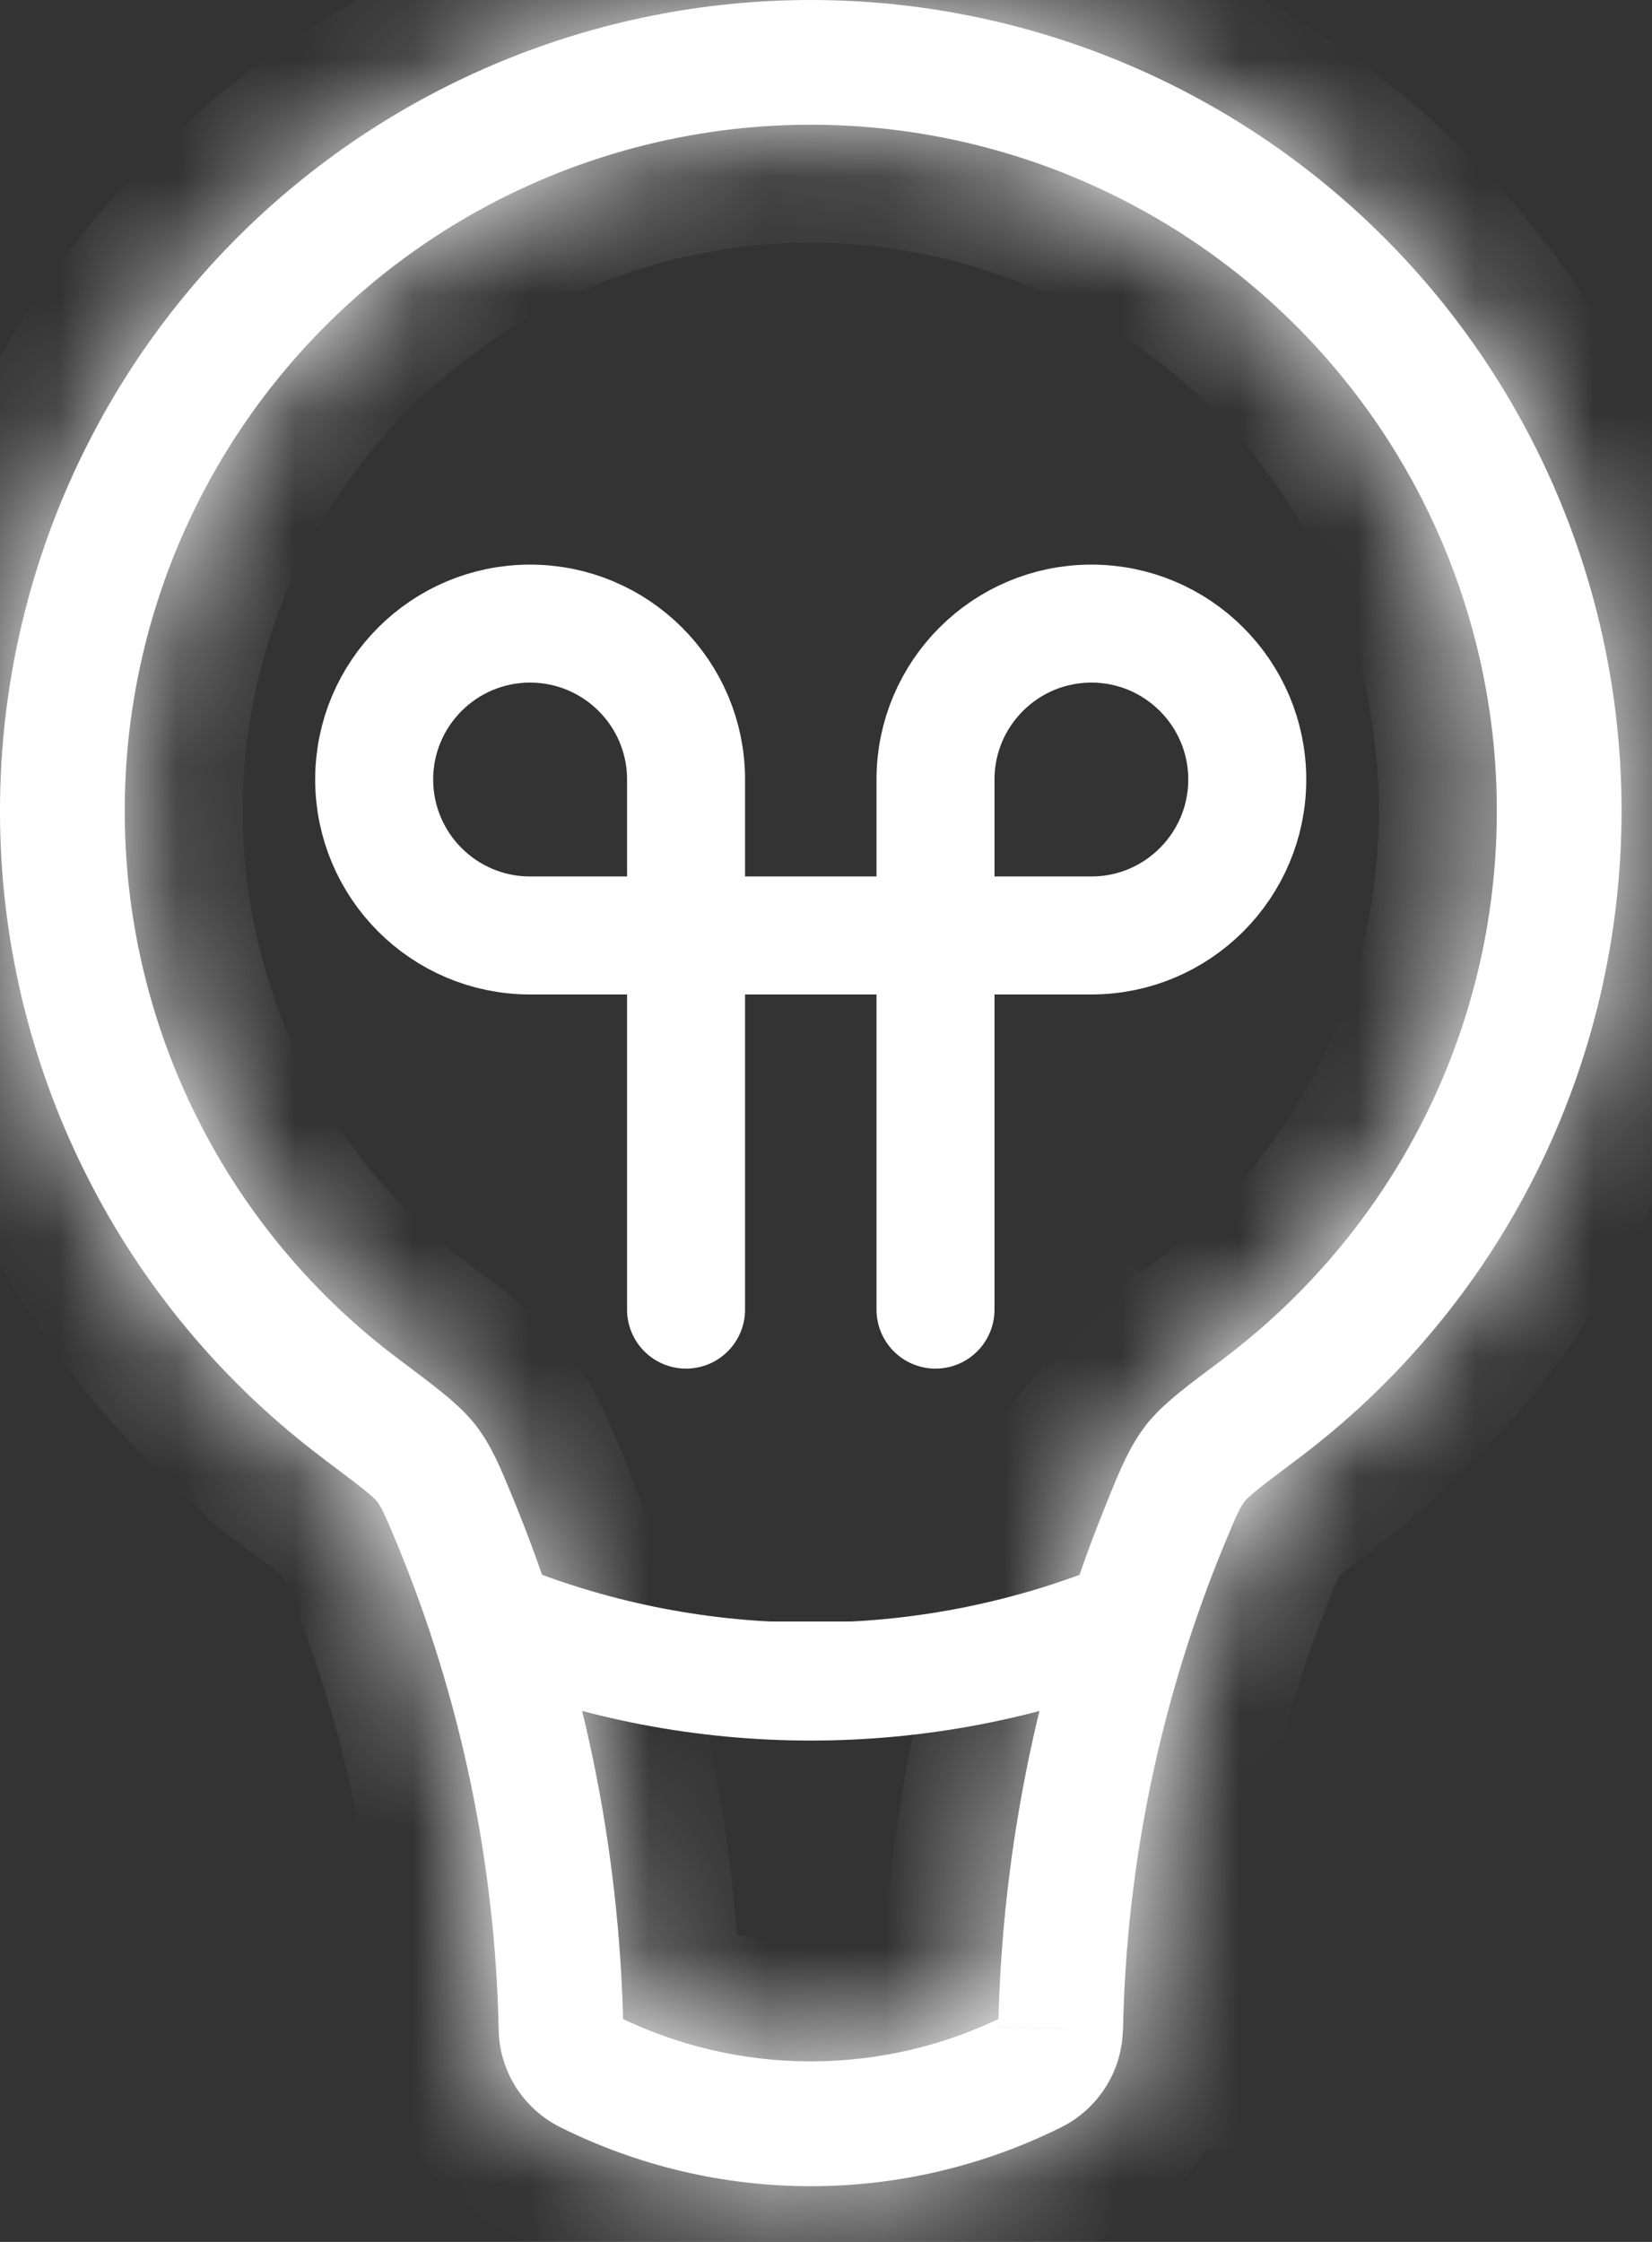 <svg width="14" height="19" viewBox="0 0 14 19" fill="none" xmlns="http://www.w3.org/2000/svg">
<rect x="0" y="0" width="14" height="19" fill="#333333" stroke="none"/>
<path d="M9.514 13.742C7.817 14.421 5.925 14.421 4.229 13.742H9.514Z" fill="white"/>
<path d="M9.514 13.742C7.817 14.421 5.925 14.421 4.229 13.742" stroke="white"/>
<mask id="path-3-inside-1_744_51193" fill="white">
<path d="M12.685 6.871C12.685 8.774 11.77 10.465 10.355 11.525L10.989 12.371C11.844 11.731 12.538 10.901 13.016 9.946C13.494 8.992 13.742 7.939 13.742 6.871H12.685ZM6.871 1.057C8.413 1.057 9.892 1.67 10.982 2.76C12.072 3.85 12.685 5.329 12.685 6.871H13.742C13.742 5.049 13.018 3.301 11.729 2.012C10.441 0.724 8.693 0 6.871 0V1.057ZM1.057 6.871C1.057 5.329 1.67 3.85 2.76 2.76C3.85 1.67 5.329 1.057 6.871 1.057V0C5.049 0 3.301 0.724 2.012 2.012C0.724 3.301 1.65465e-06 5.049 1.65465e-06 6.871H1.057ZM3.387 11.525C2.663 10.984 2.075 10.282 1.671 9.474C1.266 8.666 1.056 7.774 1.057 6.871H1.65465e-06C-0.001 7.939 0.248 8.992 0.726 9.946C1.203 10.901 1.897 11.731 2.753 12.371L3.387 11.525ZM5.282 17.18C5.25 15.634 4.931 14.108 4.34 12.679L3.364 13.082C3.903 14.386 4.197 15.785 4.226 17.203L5.283 17.181L5.282 17.18ZM8.525 17.08C8.011 17.337 7.445 17.47 6.871 17.47C6.297 17.47 5.73 17.337 5.217 17.08L4.744 18.026C5.404 18.356 6.133 18.528 6.871 18.528C7.609 18.528 8.337 18.356 8.998 18.026L8.525 17.08ZM9.402 12.679C8.812 14.108 8.492 15.634 8.46 17.18L9.517 17.203C9.545 15.785 9.839 14.387 10.378 13.083L9.401 12.679H9.402ZM8.998 18.026C9.151 17.949 9.28 17.831 9.371 17.686C9.463 17.541 9.512 17.374 9.516 17.203L8.459 17.181C8.459 17.16 8.466 17.139 8.478 17.121C8.489 17.103 8.506 17.089 8.525 17.08L8.998 18.026ZM4.226 17.203C4.229 17.374 4.279 17.541 4.37 17.686C4.462 17.831 4.591 17.949 4.744 18.026L5.217 17.08C5.236 17.089 5.252 17.103 5.263 17.121C5.275 17.139 5.281 17.159 5.282 17.18L4.225 17.203H4.226ZM2.753 12.372C3.089 12.623 3.165 12.686 3.197 12.727L4.032 12.079C3.889 11.895 3.658 11.73 3.387 11.525L2.753 12.371V12.372ZM4.34 12.679C4.248 12.457 4.171 12.26 4.032 12.079L3.197 12.727C3.23 12.771 3.254 12.817 3.364 13.082L4.34 12.679ZM10.355 11.526C10.083 11.729 9.853 11.896 9.71 12.079L10.545 12.727C10.577 12.686 10.652 12.623 10.989 12.371L10.355 11.525V11.526ZM10.378 13.083C10.488 12.818 10.511 12.771 10.546 12.727L9.711 12.079C9.571 12.26 9.493 12.457 9.401 12.679L10.378 13.083Z"/>
</mask>
<path d="M12.685 6.871C12.685 8.774 11.77 10.465 10.355 11.525L10.989 12.371C11.844 11.731 12.538 10.901 13.016 9.946C13.494 8.992 13.742 7.939 13.742 6.871H12.685ZM6.871 1.057C8.413 1.057 9.892 1.67 10.982 2.76C12.072 3.85 12.685 5.329 12.685 6.871H13.742C13.742 5.049 13.018 3.301 11.729 2.012C10.441 0.724 8.693 0 6.871 0V1.057ZM1.057 6.871C1.057 5.329 1.67 3.85 2.76 2.76C3.85 1.67 5.329 1.057 6.871 1.057V0C5.049 0 3.301 0.724 2.012 2.012C0.724 3.301 1.65465e-06 5.049 1.65465e-06 6.871H1.057ZM3.387 11.525C2.663 10.984 2.075 10.282 1.671 9.474C1.266 8.666 1.056 7.774 1.057 6.871H1.65465e-06C-0.001 7.939 0.248 8.992 0.726 9.946C1.203 10.901 1.897 11.731 2.753 12.371L3.387 11.525ZM5.282 17.18C5.25 15.634 4.931 14.108 4.34 12.679L3.364 13.082C3.903 14.386 4.197 15.785 4.226 17.203L5.283 17.181L5.282 17.18ZM8.525 17.08C8.011 17.337 7.445 17.47 6.871 17.47C6.297 17.47 5.73 17.337 5.217 17.08L4.744 18.026C5.404 18.356 6.133 18.528 6.871 18.528C7.609 18.528 8.337 18.356 8.998 18.026L8.525 17.08ZM9.402 12.679C8.812 14.108 8.492 15.634 8.46 17.18L9.517 17.203C9.545 15.785 9.839 14.387 10.378 13.083L9.401 12.679H9.402ZM8.998 18.026C9.151 17.949 9.28 17.831 9.371 17.686C9.463 17.541 9.512 17.374 9.516 17.203L8.459 17.181C8.459 17.16 8.466 17.139 8.478 17.121C8.489 17.103 8.506 17.089 8.525 17.08L8.998 18.026ZM4.226 17.203C4.229 17.374 4.279 17.541 4.37 17.686C4.462 17.831 4.591 17.949 4.744 18.026L5.217 17.08C5.236 17.089 5.252 17.103 5.263 17.121C5.275 17.139 5.281 17.159 5.282 17.18L4.225 17.203H4.226ZM2.753 12.372C3.089 12.623 3.165 12.686 3.197 12.727L4.032 12.079C3.889 11.895 3.658 11.73 3.387 11.525L2.753 12.371V12.372ZM4.34 12.679C4.248 12.457 4.171 12.26 4.032 12.079L3.197 12.727C3.23 12.771 3.254 12.817 3.364 13.082L4.34 12.679ZM10.355 11.526C10.083 11.729 9.853 11.896 9.71 12.079L10.545 12.727C10.577 12.686 10.652 12.623 10.989 12.371L10.355 11.525V11.526ZM10.378 13.083C10.488 12.818 10.511 12.771 10.546 12.727L9.711 12.079C9.571 12.26 9.493 12.457 9.401 12.679L10.378 13.083Z" fill="white"/>
<path d="M4.744 18.026L4.297 17.803L5.191 18.249L4.744 18.026ZM3.364 13.082L3.173 12.62L3.554 13.544L3.364 13.082ZM4.532 17.33L4.297 17.803L5.191 18.249L5.427 17.777L4.532 17.33ZM3.662 12.419L3.173 12.62L3.554 13.544L4.042 13.344L3.662 12.419ZM3.307 12.008L2.889 12.332L3.502 13.122L3.919 12.799L3.307 12.008ZM9.822 12.799L10.24 13.122L10.852 12.332L10.435 12.008L9.822 12.799ZM9.955 11.825L10.589 12.671L11.389 12.071L10.755 11.225L9.955 11.825ZM13.742 6.371H12.685V7.371H13.742V6.371ZM6.371 0V1.057H7.371V0H6.371ZM1.65465e-06 7.371H1.057V6.371H1.65465e-06V7.371ZM3.153 12.671L3.787 11.825L2.987 11.225L2.353 12.071L3.153 12.671ZM4.15 12.217L3.173 12.62L3.554 13.544L4.531 13.142L4.15 12.217ZM4.769 16.856L4.297 17.802L5.191 18.249L5.664 17.303L4.769 16.856ZM9.445 17.802L8.972 16.856L8.078 17.303L8.55 18.249L9.445 17.802ZM10.569 12.621L9.592 12.217L9.21 13.141L10.187 13.545L10.569 12.621ZM3.503 13.122L4.338 12.474L3.725 11.684L2.89 12.332L3.503 13.122ZM4.744 18.026L4.295 18.919L4.297 18.92L4.744 18.026ZM3.364 13.082L4.288 12.7L4.287 12.699L3.364 13.082ZM10.546 12.727L11.332 13.345L11.954 12.554L11.159 11.937L10.546 12.727ZM10.355 11.525L9.755 10.725L9.355 11.025V11.525H10.355ZM10.989 12.371L10.39 11.57L10.389 11.57L10.989 12.371ZM13.742 6.871H12.742L12.742 6.872L13.742 6.871ZM6.871 1.057V0.057V1.057ZM6.871 0V-1V0ZM1.057 6.871L2.057 6.872V6.871H1.057ZM1.65465e-06 6.871L1 6.872V6.871H1.65465e-06ZM3.387 11.525L3.989 10.727L3.985 10.724L3.387 11.525ZM2.753 12.371H3.753V11.87L3.351 11.57L2.753 12.371ZM4.34 12.679L5.265 12.298L5.264 12.297L4.34 12.679ZM5.283 17.181L5.303 18.181L7.652 18.134L5.99 16.474L5.283 17.181ZM8.525 17.08L8.972 17.974L8.098 16.175L8.525 17.08ZM5.217 17.08L5.652 16.18L4.769 17.974L5.217 17.08ZM8.998 18.026L9.445 18.92L9.447 18.919L8.998 18.026ZM9.402 12.679L10.327 13.061L10.898 11.679H9.402V12.679ZM8.46 17.18L7.46 17.159L7.439 18.159L8.439 18.18L8.46 17.18ZM9.517 17.203L9.496 18.202L10.496 18.223L10.516 17.223L9.517 17.203ZM10.378 13.083L9.454 12.7L9.454 12.701L10.378 13.083ZM9.401 12.679L8.478 12.297L7.905 13.679H9.401V12.679ZM9.516 17.203L10.515 17.221L10.534 16.223L9.536 16.203L9.516 17.203ZM8.459 17.181L7.459 17.15L7.427 18.161L8.439 18.181L8.459 17.181ZM4.225 17.203L4.204 16.203L4.225 18.203V17.203ZM2.753 12.372H1.753V12.872L2.153 13.172L2.753 12.372ZM3.197 12.727L3.992 12.121L3.989 12.117L3.197 12.727ZM4.032 12.079L4.823 11.468L4.822 11.466L4.032 12.079ZM10.355 11.526L10.953 12.327L11.355 12.027V11.526H10.355ZM9.71 12.079L8.922 11.464L8.305 12.254L9.097 12.869L9.71 12.079ZM10.545 12.727L9.932 13.517L10.726 14.133L11.338 13.337L10.545 12.727ZM9.711 12.079L10.324 11.289L9.535 10.677L8.922 11.465L9.711 12.079ZM11.685 6.871C11.685 8.446 10.929 9.845 9.755 10.725L10.954 12.325C12.611 11.084 13.685 9.101 13.685 6.871H11.685ZM11.588 13.172C12.568 12.439 13.363 11.488 13.91 10.394L12.122 9.499C11.714 10.315 11.121 11.024 10.39 11.57L11.588 13.172ZM13.91 10.394C14.458 9.3 14.742 8.093 14.742 6.87L12.742 6.872C12.742 7.784 12.53 8.683 12.122 9.499L13.91 10.394ZM6.871 2.057C8.148 2.057 9.372 2.564 10.275 3.467L11.689 2.053C10.411 0.775 8.678 0.057 6.871 0.057V2.057ZM10.275 3.467C11.178 4.37 11.685 5.594 11.685 6.871H13.685C13.685 5.064 12.967 3.331 11.689 2.053L10.275 3.467ZM14.742 6.871C14.742 4.783 13.912 2.781 12.436 1.305L11.022 2.72C12.123 3.821 12.742 5.314 12.742 6.871H14.742ZM12.436 1.305C10.96 -0.171 8.958 -1 6.871 -1V1C8.428 1 9.921 1.619 11.022 2.72L12.436 1.305ZM2.057 6.871C2.057 5.594 2.564 4.37 3.467 3.467L2.053 2.053C0.775 3.331 0.057 5.064 0.057 6.871H2.057ZM3.467 3.467C4.37 2.564 5.594 2.057 6.871 2.057V0.057C5.064 0.057 3.331 0.775 2.053 2.053L3.467 3.467ZM6.871 -1C4.783 -1 2.781 -0.171 1.305 1.305L2.72 2.72C3.821 1.619 5.314 1 6.871 1V-1ZM1.305 1.305C-0.171 2.781 -1 4.783 -1 6.871H1C1 5.314 1.619 3.821 2.72 2.72L1.305 1.305ZM3.985 10.724C3.386 10.276 2.9 9.695 2.565 9.026L0.777 9.921C1.251 10.869 1.94 11.692 2.788 12.326L3.985 10.724ZM2.565 9.026C2.23 8.357 2.056 7.62 2.057 6.872L0.057 6.87C0.056 7.929 0.303 8.974 0.777 9.921L2.565 9.026ZM-1 6.87C-1.001 8.093 -0.716 9.3 -0.169 10.394L1.62 9.499C1.212 8.683 0.999 7.784 1 6.872L-1 6.87ZM-0.169 10.394C0.379 11.488 1.174 12.439 2.154 13.172L3.351 11.57C2.621 11.024 2.028 10.315 1.62 9.499L-0.169 10.394ZM6.282 17.159C6.247 15.49 5.902 13.841 5.265 12.298L3.416 13.061C3.959 14.376 4.253 15.779 4.282 17.201L6.282 17.159ZM2.439 13.464C2.931 14.654 3.199 15.93 3.226 17.223L5.226 17.182C5.194 15.64 4.874 14.119 4.288 12.7L2.439 13.464ZM4.246 18.202L5.303 18.181L5.263 16.181L4.206 16.203L4.246 18.202ZM5.99 16.474L5.989 16.473L4.575 17.888L4.576 17.889L5.99 16.474ZM8.078 16.185C7.703 16.373 7.29 16.47 6.871 16.47V18.47C7.6 18.47 8.32 18.3 8.972 17.974L8.078 16.185ZM6.871 16.47C6.452 16.47 6.039 16.373 5.664 16.185L4.769 17.974C5.422 18.3 6.141 18.47 6.871 18.47V16.47ZM4.297 18.92C5.096 19.32 5.977 19.528 6.871 19.528V17.528C6.288 17.528 5.713 17.392 5.191 17.131L4.297 18.92ZM6.871 19.528C7.764 19.528 8.646 19.32 9.445 18.92L8.551 17.131C8.029 17.392 7.454 17.528 6.871 17.528V19.528ZM8.478 12.297C7.84 13.841 7.495 15.489 7.46 17.159L9.459 17.201C9.489 15.78 9.783 14.376 10.327 13.061L8.478 12.297ZM8.439 18.18L9.496 18.202L9.538 16.203L8.481 16.18L8.439 18.18ZM10.516 17.223C10.543 15.93 10.81 14.655 11.302 13.465L9.454 12.701C8.868 14.12 8.548 15.64 8.517 17.182L10.516 17.223ZM9.401 13.679H9.402V11.679H9.401V13.679ZM9.447 18.919C9.763 18.76 10.029 18.518 10.218 18.219L8.525 17.154C8.531 17.145 8.539 17.137 8.548 17.133L9.447 18.919ZM10.218 18.219C10.406 17.919 10.509 17.574 10.515 17.221L8.516 17.184C8.516 17.174 8.519 17.163 8.525 17.154L10.218 18.219ZM9.536 16.203L8.479 16.181L8.439 18.181L9.496 18.202L9.536 16.203ZM9.458 17.213C9.453 17.376 9.403 17.534 9.314 17.67L7.641 16.573C7.529 16.744 7.466 16.944 7.459 17.15L9.458 17.213ZM9.314 17.67C9.224 17.806 9.099 17.915 8.952 17.984L8.098 16.175C7.912 16.263 7.754 16.401 7.641 16.573L9.314 17.67ZM3.226 17.221C3.233 17.574 3.336 17.919 3.524 18.219L5.217 17.154C5.223 17.163 5.226 17.174 5.226 17.184L3.226 17.221ZM3.524 18.219C3.712 18.518 3.979 18.76 4.295 18.919L5.193 17.133C5.203 17.137 5.211 17.145 5.217 17.154L3.524 18.219ZM4.781 17.98C4.636 17.91 4.514 17.802 4.426 17.668L6.101 16.574C5.99 16.405 5.835 16.268 5.652 16.18L4.781 17.98ZM4.426 17.668C4.338 17.533 4.289 17.377 4.283 17.217L6.281 17.144C6.274 16.941 6.212 16.744 6.101 16.574L4.426 17.668ZM5.261 16.18L4.204 16.203L4.246 18.202L5.303 18.18L5.261 16.18ZM4.225 18.203H4.226V16.203H4.225V18.203ZM2.153 13.172C2.323 13.299 2.413 13.368 2.463 13.408C2.487 13.428 2.49 13.431 2.482 13.424C2.473 13.415 2.441 13.385 2.404 13.337L3.989 12.117C3.893 11.992 3.779 11.9 3.715 11.848C3.635 11.784 3.518 11.696 3.352 11.571L2.153 13.172ZM4.822 11.466C4.576 11.149 4.2 10.886 3.989 10.727L2.784 12.323C3.117 12.574 3.202 12.641 3.242 12.692L4.822 11.466ZM1.753 12.371V12.372H3.753V12.371H1.753ZM5.264 12.297C5.188 12.112 5.061 11.776 4.823 11.468L3.24 12.69C3.281 12.744 3.309 12.803 3.416 13.062L5.264 12.297ZM2.401 13.333C2.39 13.318 2.375 13.297 2.36 13.273C2.349 13.253 2.344 13.242 2.348 13.251C2.352 13.26 2.361 13.279 2.377 13.316C2.393 13.352 2.413 13.4 2.44 13.465L4.287 12.699C4.197 12.481 4.123 12.292 3.992 12.121L2.401 13.333ZM9.756 10.725C9.537 10.889 9.168 11.149 8.922 11.464L10.498 12.694C10.538 12.643 10.63 12.569 10.953 12.327L9.756 10.725ZM9.097 12.869L9.932 13.517L11.158 11.937L10.323 11.289L9.097 12.869ZM11.338 13.337C11.302 13.383 11.271 13.413 11.261 13.422C11.254 13.429 11.256 13.426 11.28 13.406C11.329 13.367 11.419 13.298 11.589 13.171L10.389 11.57C10.222 11.696 10.105 11.785 10.025 11.85C9.958 11.903 9.848 11.993 9.753 12.117L11.338 13.337ZM9.355 11.525V11.526H11.355V11.525H9.355ZM11.302 13.466C11.329 13.401 11.349 13.353 11.365 13.316C11.381 13.279 11.389 13.26 11.394 13.251C11.398 13.243 11.392 13.255 11.379 13.277C11.373 13.288 11.364 13.301 11.355 13.314C11.346 13.327 11.338 13.338 11.332 13.345L9.76 12.109C9.62 12.288 9.541 12.491 9.454 12.7L11.302 13.466ZM11.159 11.937L10.324 11.289L9.098 12.869L9.933 13.517L11.159 11.937ZM8.922 11.465C8.681 11.774 8.554 12.112 8.478 12.297L10.325 13.062C10.433 12.803 10.46 12.745 10.501 12.693L8.922 11.465Z" fill="white" mask="url(#path-3-inside-1_744_51193)"/>
<path d="M5.814 11.099V6.606C5.814 5.877 5.222 5.285 4.492 5.285C3.763 5.285 3.171 5.877 3.171 6.606C3.171 7.336 3.763 7.928 4.492 7.928H9.249C9.978 7.928 10.57 7.336 10.57 6.606C10.57 5.877 9.978 5.285 9.249 5.285C8.52 5.285 7.928 5.877 7.928 6.606V11.099" stroke="white" stroke-linecap="round"/>
</svg>
